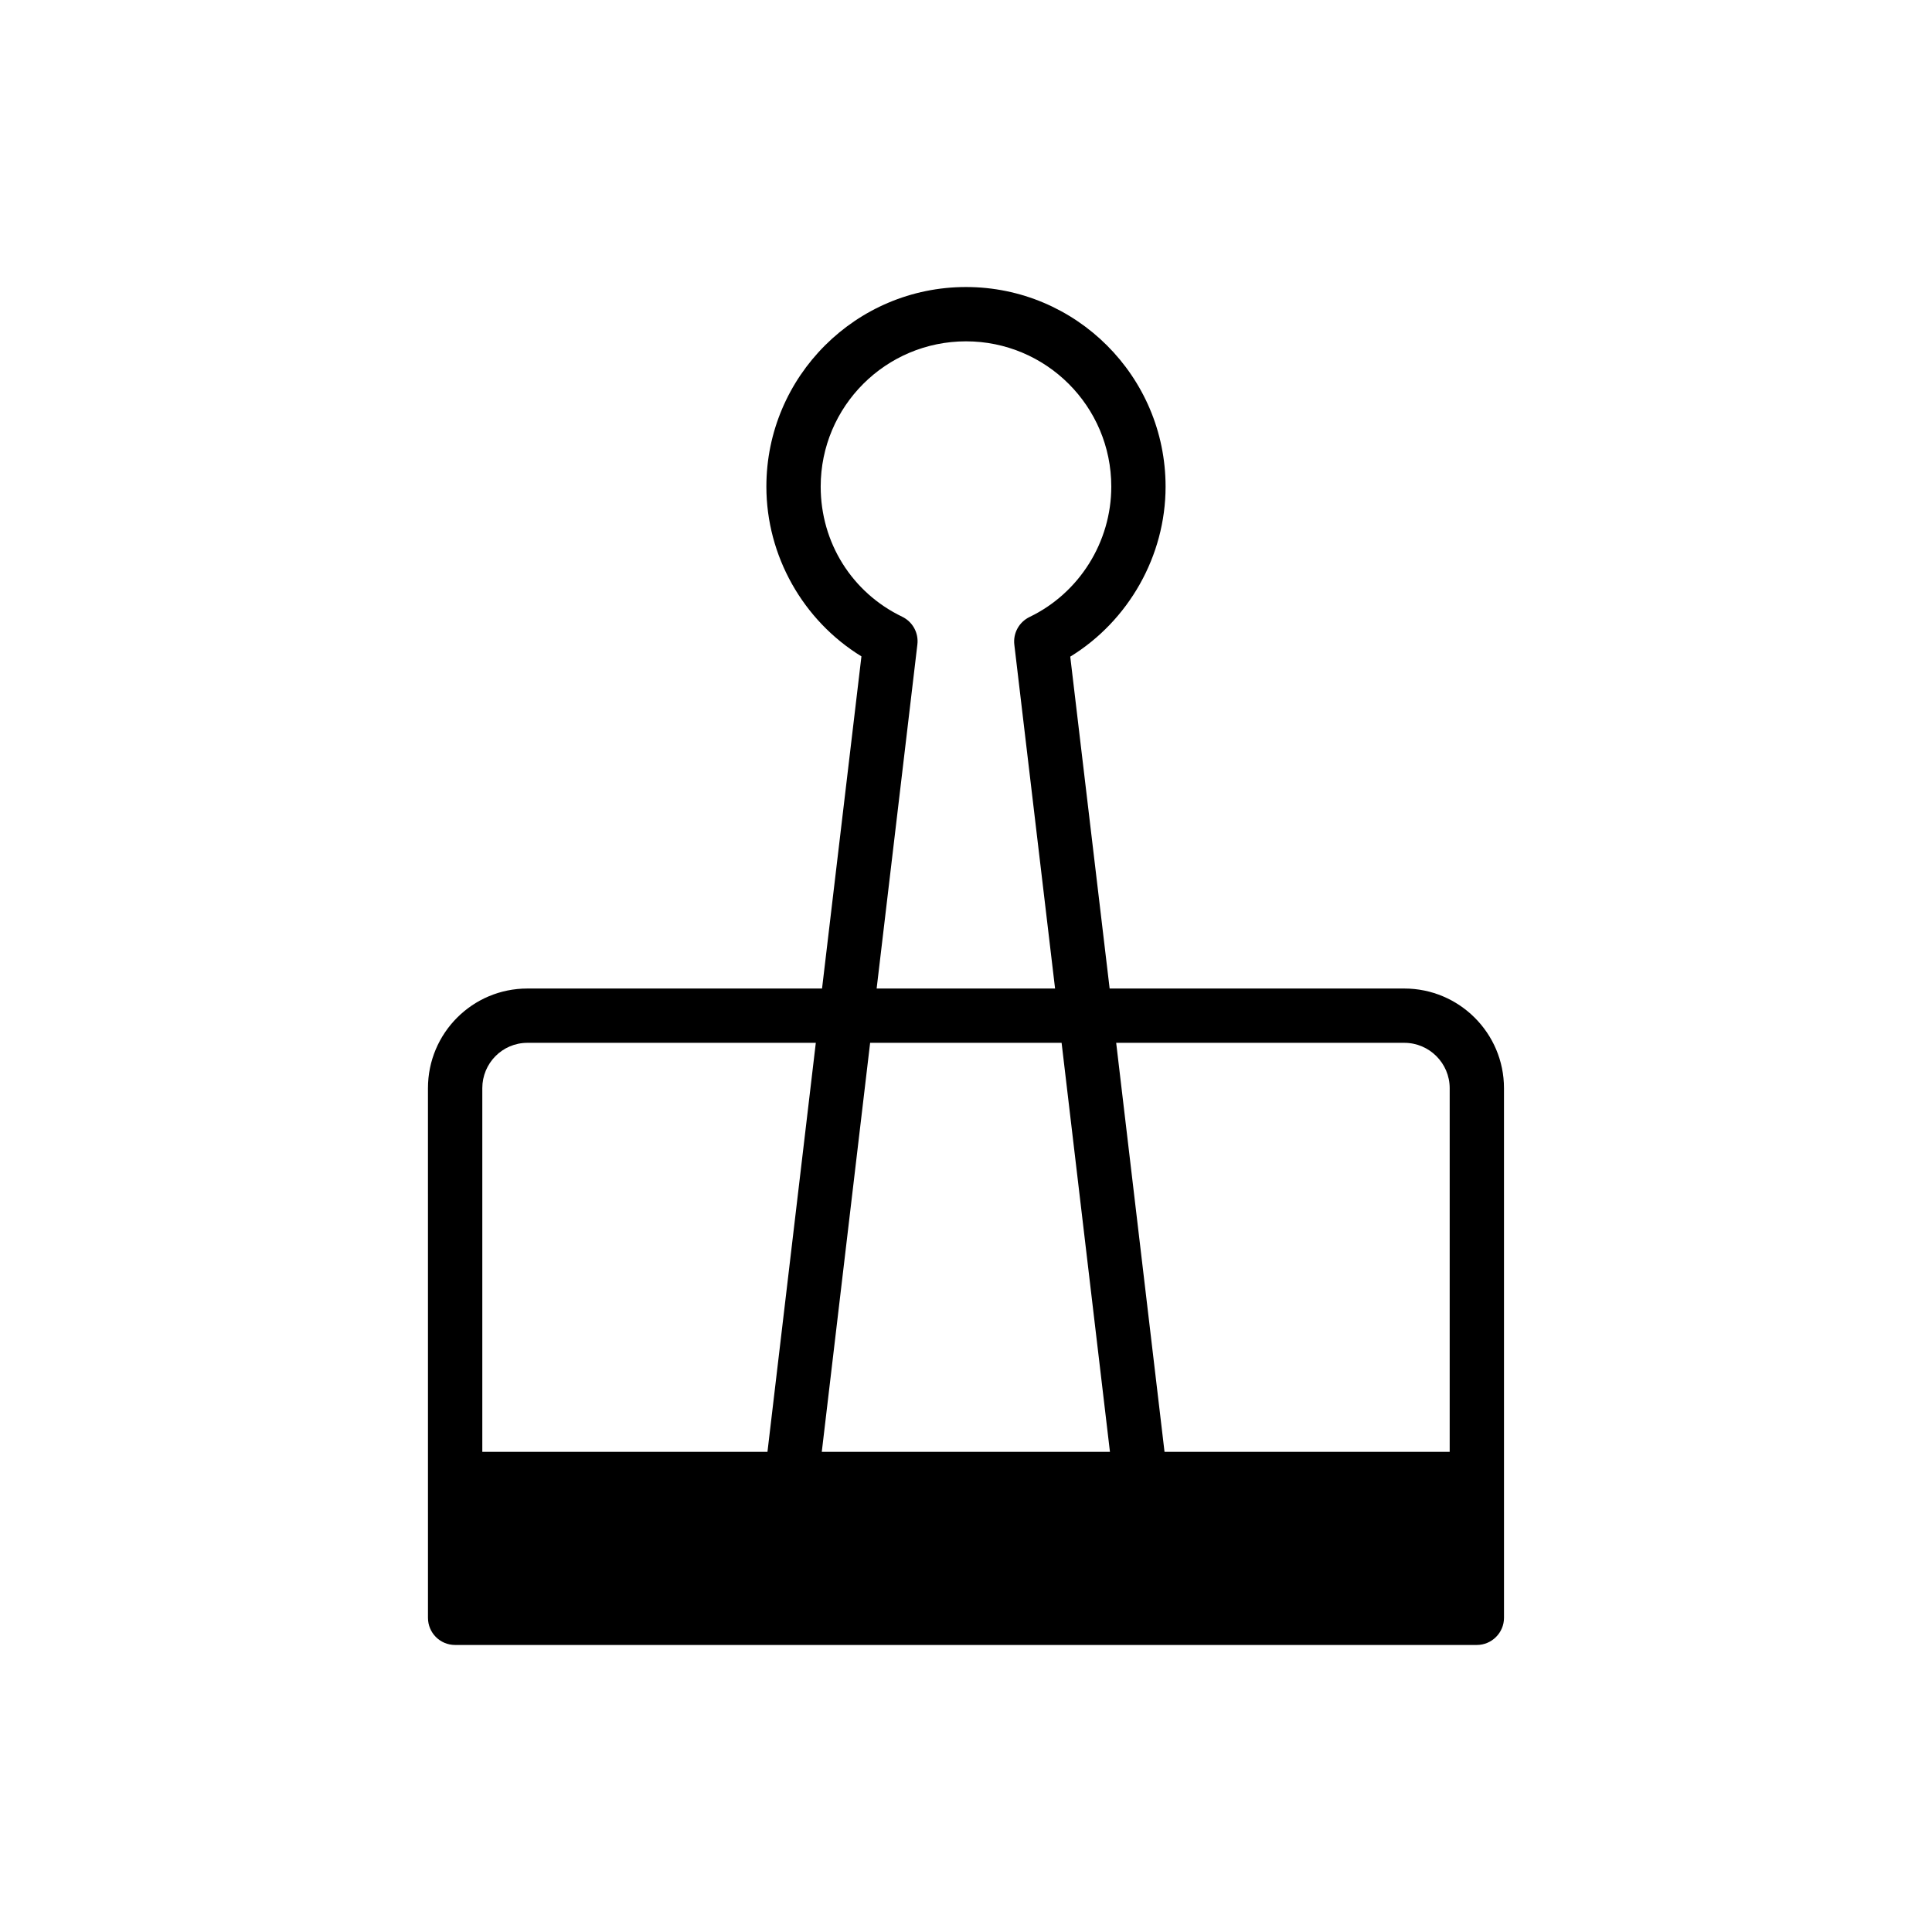 <?xml version="1.0" encoding="UTF-8"?>
<!-- Uploaded to: ICON Repo, www.iconrepo.com, Generator: ICON Repo Mixer Tools -->
<svg fill="#000000" width="800px" height="800px" version="1.1" viewBox="144 144 512 512" xmlns="http://www.w3.org/2000/svg">
 <path d="m516.16 405.97h-78.094l-10.438-87.949c15.473-9.5 25.262-26.703 25.262-45.055 0.004-29.223-23.746-52.902-52.895-52.902s-52.898 23.68-52.898 52.898c0 18.352 9.715 35.484 25.191 44.984l-10.438 88.023h-78.094c-14.539 0-26.344 11.805-26.344 26.414l0.004 140.35c0 3.957 3.168 7.199 7.199 7.199h270.76c3.957 0 7.199-3.238 7.199-7.199l-0.004-140.35c0-14.609-11.879-26.414-26.414-26.414zm-154.67-133.01c0-21.301 17.273-38.504 38.508-38.504 21.23 0 38.504 17.199 38.504 38.504 0 14.684-8.492 28.215-21.664 34.547-2.809 1.367-4.391 4.32-4.031 7.34l10.797 91.117h-47.285l10.797-91.188c0.359-3.023-1.223-5.973-4.031-7.34-13.316-6.406-21.594-19.648-21.594-34.477zm-14.105 255.79h-75.57v-96.371c0-6.621 5.324-12.02 11.949-12.02h76.434zm14.395 0 12.812-108.39h50.742l12.812 108.39zm166.4 0h-75.57l-12.812-108.39h76.363c6.621 0 12.02 5.398 12.02 12.02z"/>
</svg>